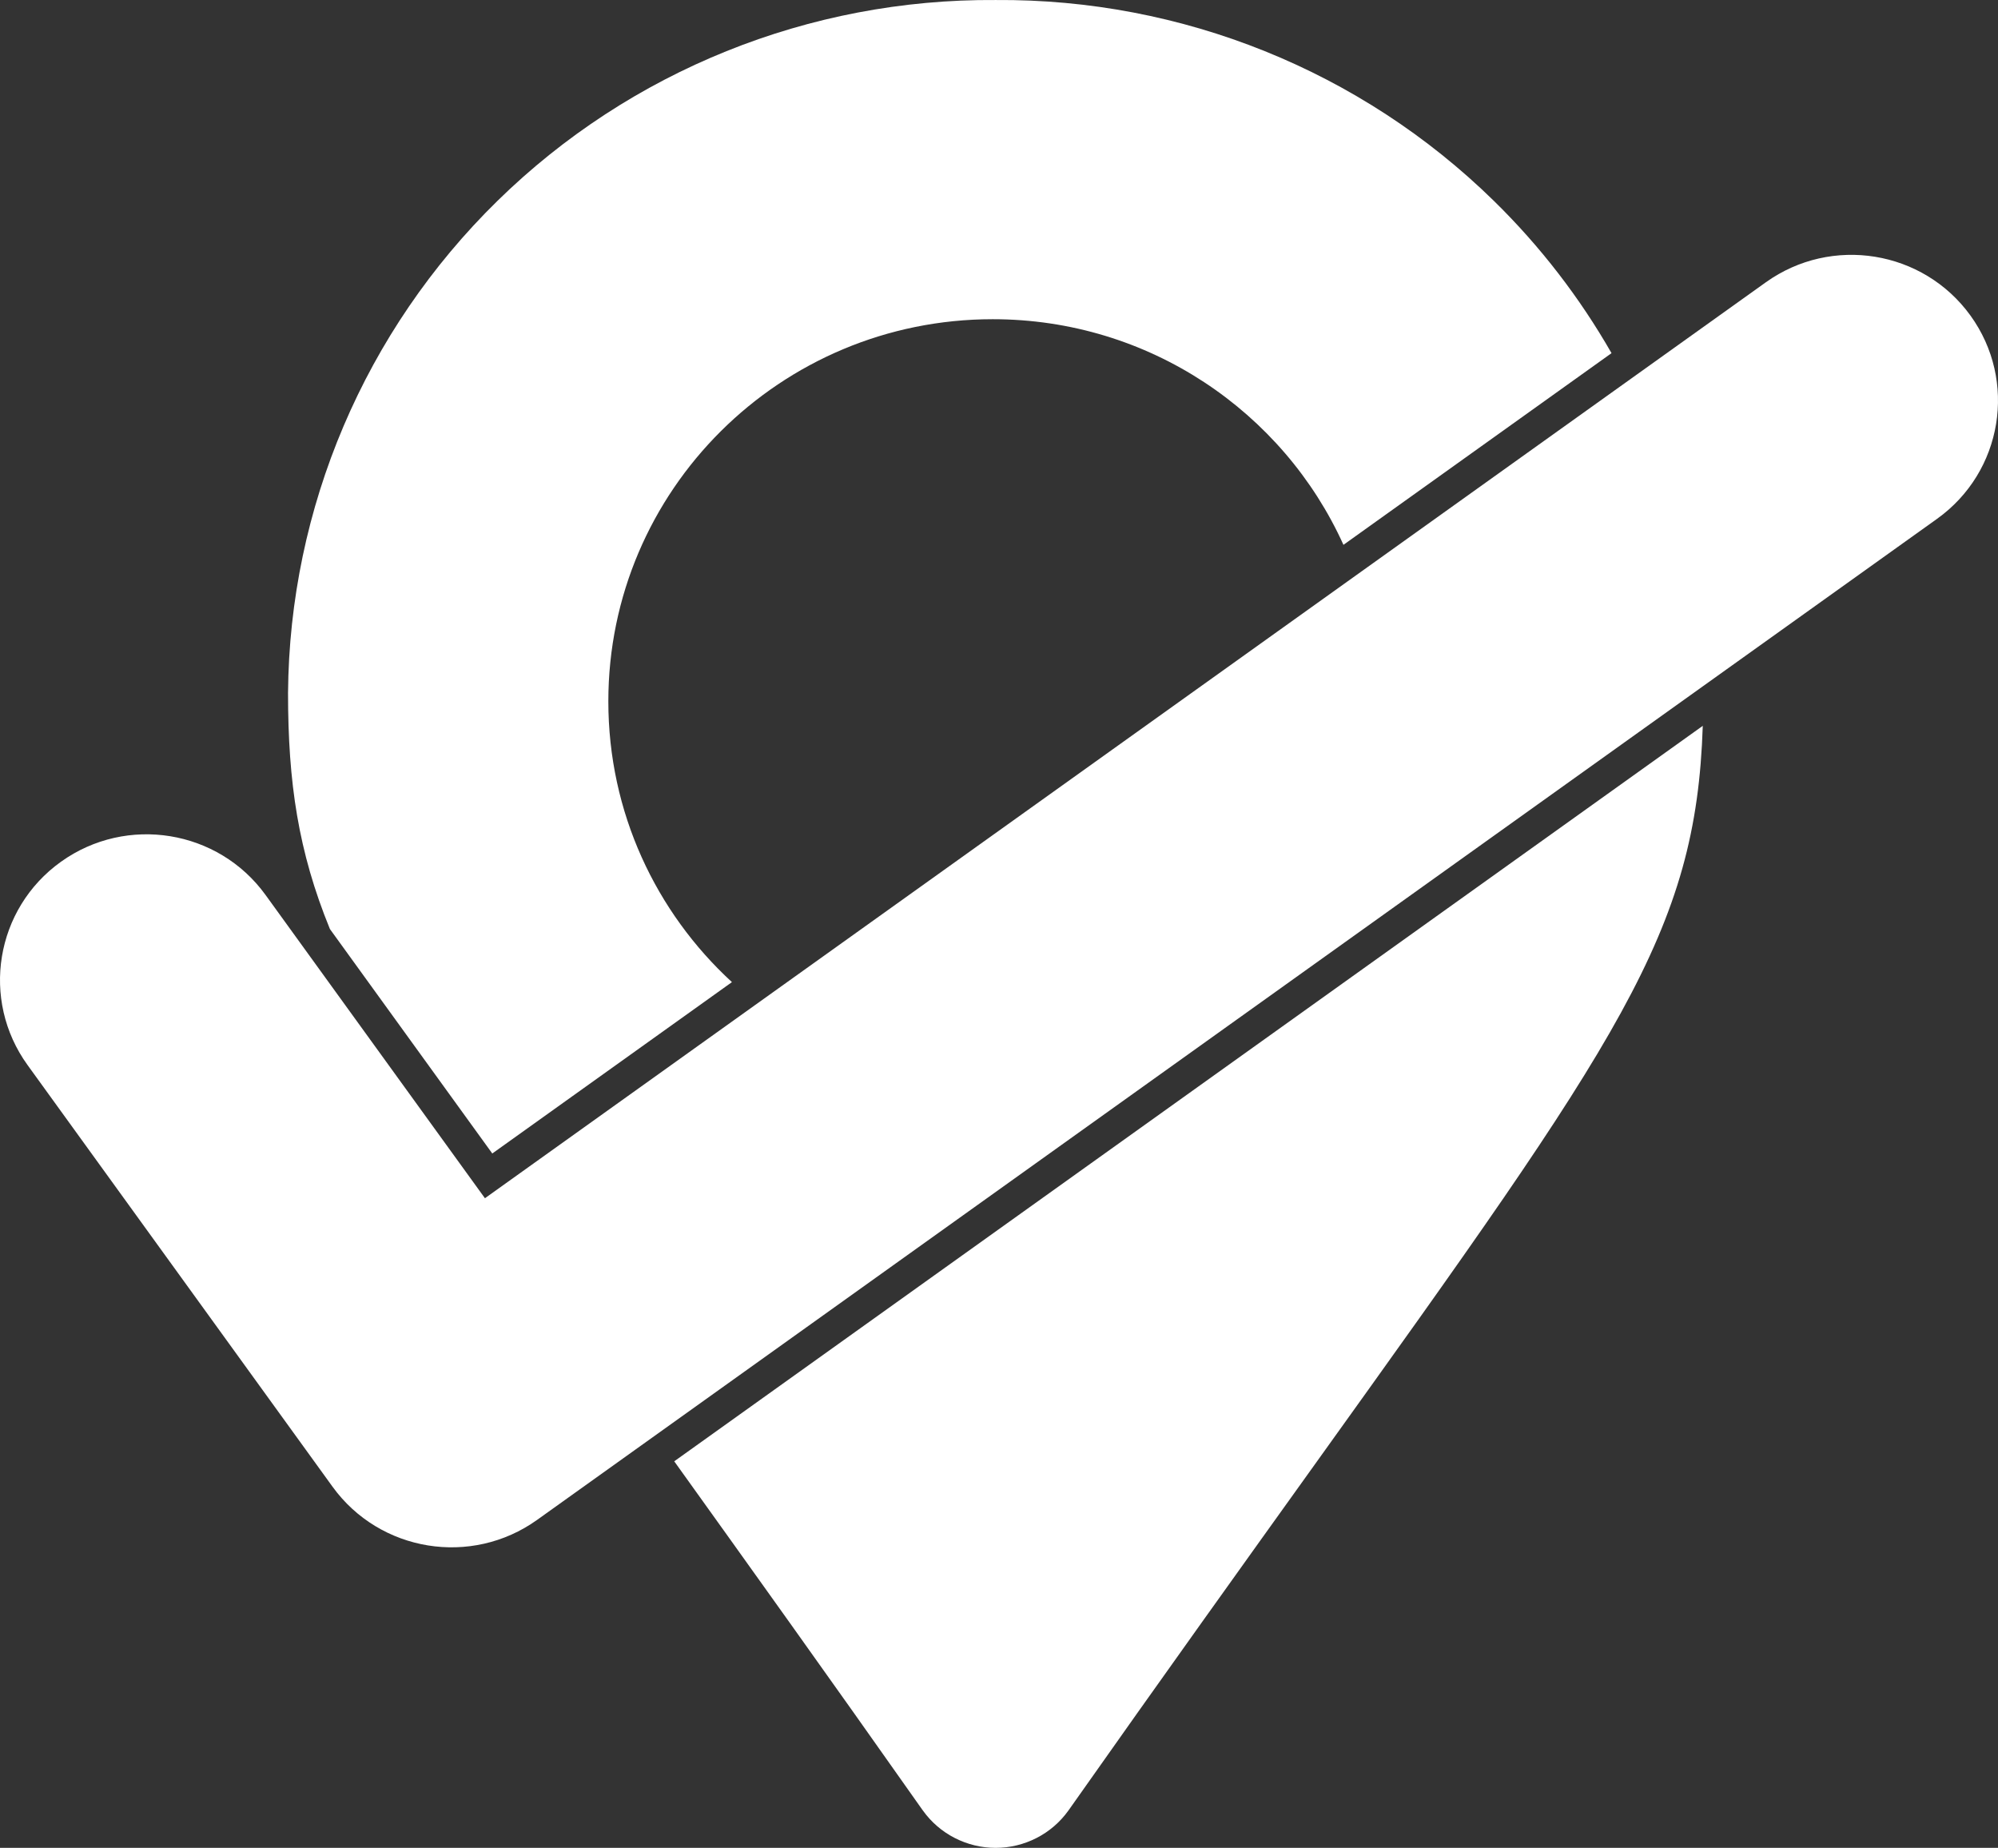 <svg width="93" height="86" viewBox="0 0 93 86" fill="none" xmlns="http://www.w3.org/2000/svg">
<rect x="0" y="0" width="93" height="86" fill="#333333" stroke="none"/>
<path d="M31.468 68.127L31.468 68.128C34.711 72.652 38.512 77.954 42.959 84.266V84.264C43.343 84.801 43.851 85.239 44.44 85.54C45.029 85.842 45.682 86 46.344 86C47.007 86 47.66 85.842 48.249 85.54C48.838 85.239 49.346 84.801 49.73 84.264C54.174 77.955 57.974 72.656 61.216 68.133L61.216 68.133C75.425 48.315 78.947 43.403 79.258 33.781L31.383 68.01L31.468 68.127Z" fill="white"/>
<path d="M69.531 9.345C71.697 11.465 73.534 13.855 75.011 16.436L62.533 25.357C59.734 19.167 53.477 14.856 46.207 14.856C36.326 14.856 28.316 22.819 28.316 32.642C28.316 37.807 30.532 42.459 34.069 45.708L22.914 53.684L15.356 43.237C13.884 39.634 13.407 36.425 13.407 32.251C13.473 23.632 16.981 15.393 23.158 9.345C29.334 3.297 37.675 -0.064 46.344 0.001C55.014 -0.064 63.354 3.297 69.531 9.345Z" fill="white"/>
<path d="M90.161 24.148C93.219 21.961 93.916 17.724 91.716 14.683C89.516 11.643 85.254 10.95 82.195 13.137L22.572 55.766L12.36 41.651C10.16 38.611 5.898 37.918 2.839 40.105C-0.219 42.292 -0.916 46.529 1.284 49.57L15.478 69.191C17.678 72.231 21.941 72.923 24.999 70.737L90.161 24.148Z" fill="white"/>
</svg>
